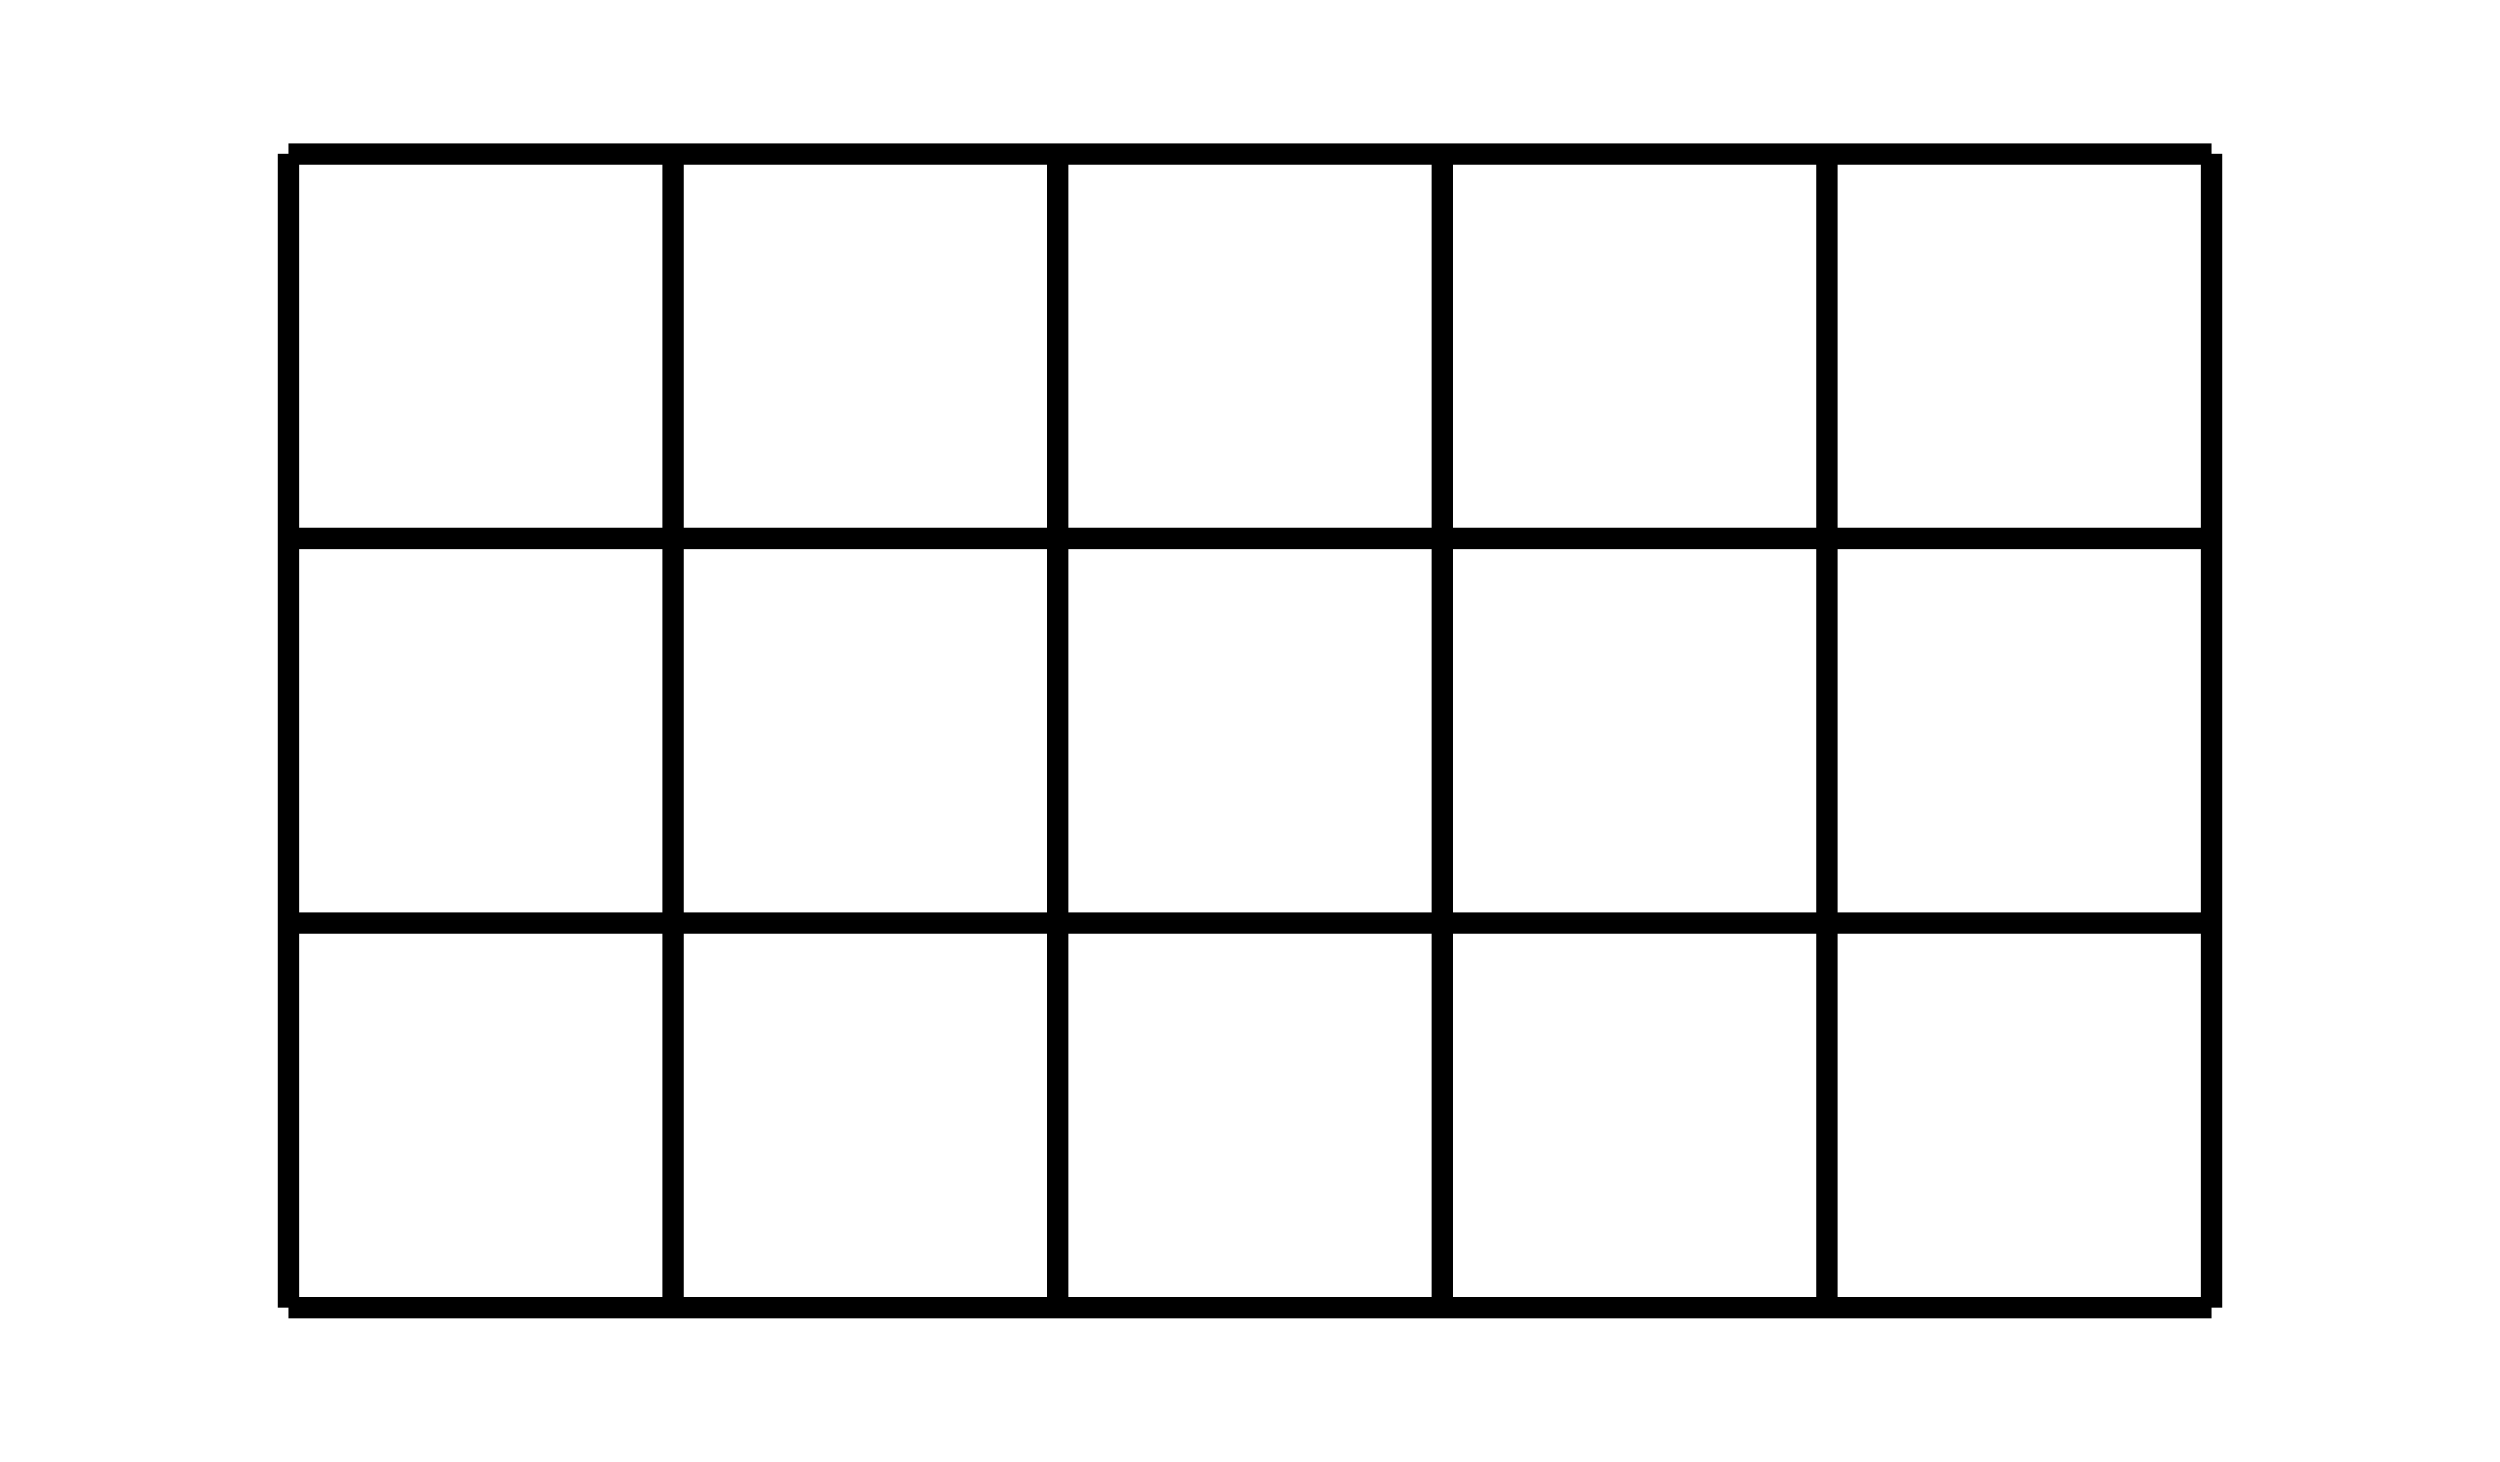 <?xml version='1.0' encoding='UTF-8'?>
<!-- This file was generated by dvisvgm 2.1.3 -->
<svg height='68.401pt' version='1.1' viewBox='-72 -72 117 68.401' width='117pt' xmlns='http://www.w3.org/2000/svg' xmlns:xlink='http://www.w3.org/1999/xlink'>
<defs>
<clipPath id='clip1'>
<path d='M-72 -3.598V-72H45V-3.598ZM45 -72'/>
</clipPath>
</defs>
<g id='page1'>
<path clip-path='url(#clip1)' d='M-58.5 -10.801H31.5M-58.5 -28.801H31.5M-58.5 -46.801H31.5M-58.5 -64.789H31.5M-58.5 -10.801V-64.801M-40.5 -10.801V-64.801M-22.5 -10.801V-64.801M-4.5 -10.801V-64.801M13.5 -10.801V-64.801M31.5 -10.801V-64.801' fill='#7dceeb'/>
<path clip-path='url(#clip1)' d='M-58.5 -10.801H31.5M-58.5 -28.801H31.5M-58.5 -46.801H31.5M-58.5 -64.789H31.5M-58.5 -10.801V-64.801M-40.5 -10.801V-64.801M-22.5 -10.801V-64.801M-4.5 -10.801V-64.801M13.5 -10.801V-64.801M31.5 -10.801V-64.801' fill='none' stroke='#000000' stroke-linejoin='bevel' stroke-miterlimit='10.037' stroke-width='1'/>
</g>
</svg>